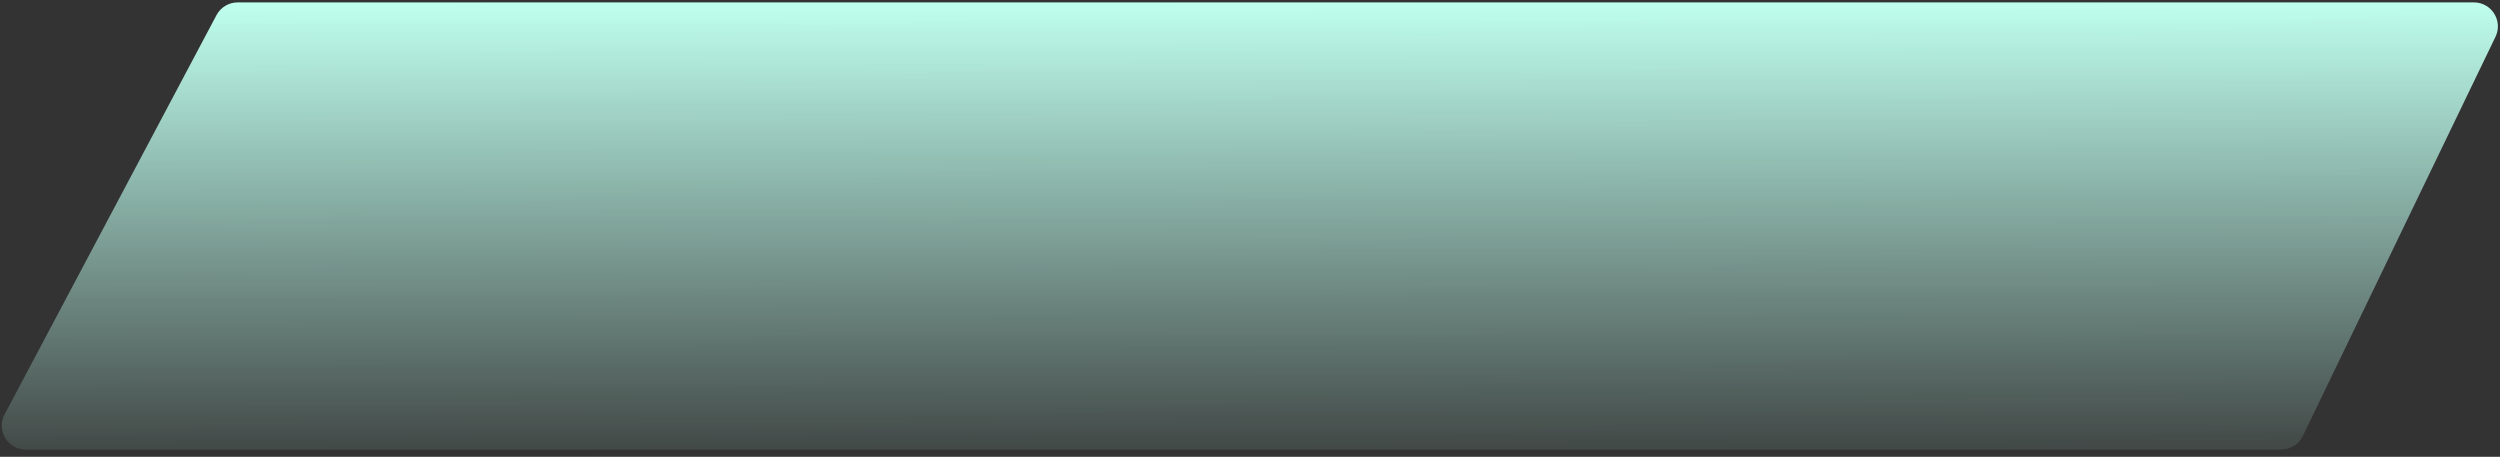 <?xml version="1.0" encoding="UTF-8"?> <svg xmlns="http://www.w3.org/2000/svg" width="301" height="55" viewBox="0 0 301 55" fill="none"><rect x="0" y="0" width="301" height="55" fill="#333333" stroke="none"/> <path d="M26.066 1.82C26.566 0.879 27.544 0.29 28.61 0.29L297.858 0.29C299.985 0.29 301.382 2.514 300.458 4.429L277.257 52.502C276.776 53.497 275.769 54.13 274.663 54.13L3.103 54.13C0.928 54.13 -0.466 51.813 0.553 49.893L26.066 1.82Z" fill="url(#paint0_linear_1309_99)"></path> <defs> <linearGradient id="paint0_linear_1309_99" x1="150.353" y1="0.29" x2="150.439" y2="60.5" gradientUnits="userSpaceOnUse"> <stop stop-color="#BFFFEE"></stop> <stop offset="1" stop-color="#BFFFEE" stop-opacity="0"></stop> </linearGradient> </defs> </svg> 